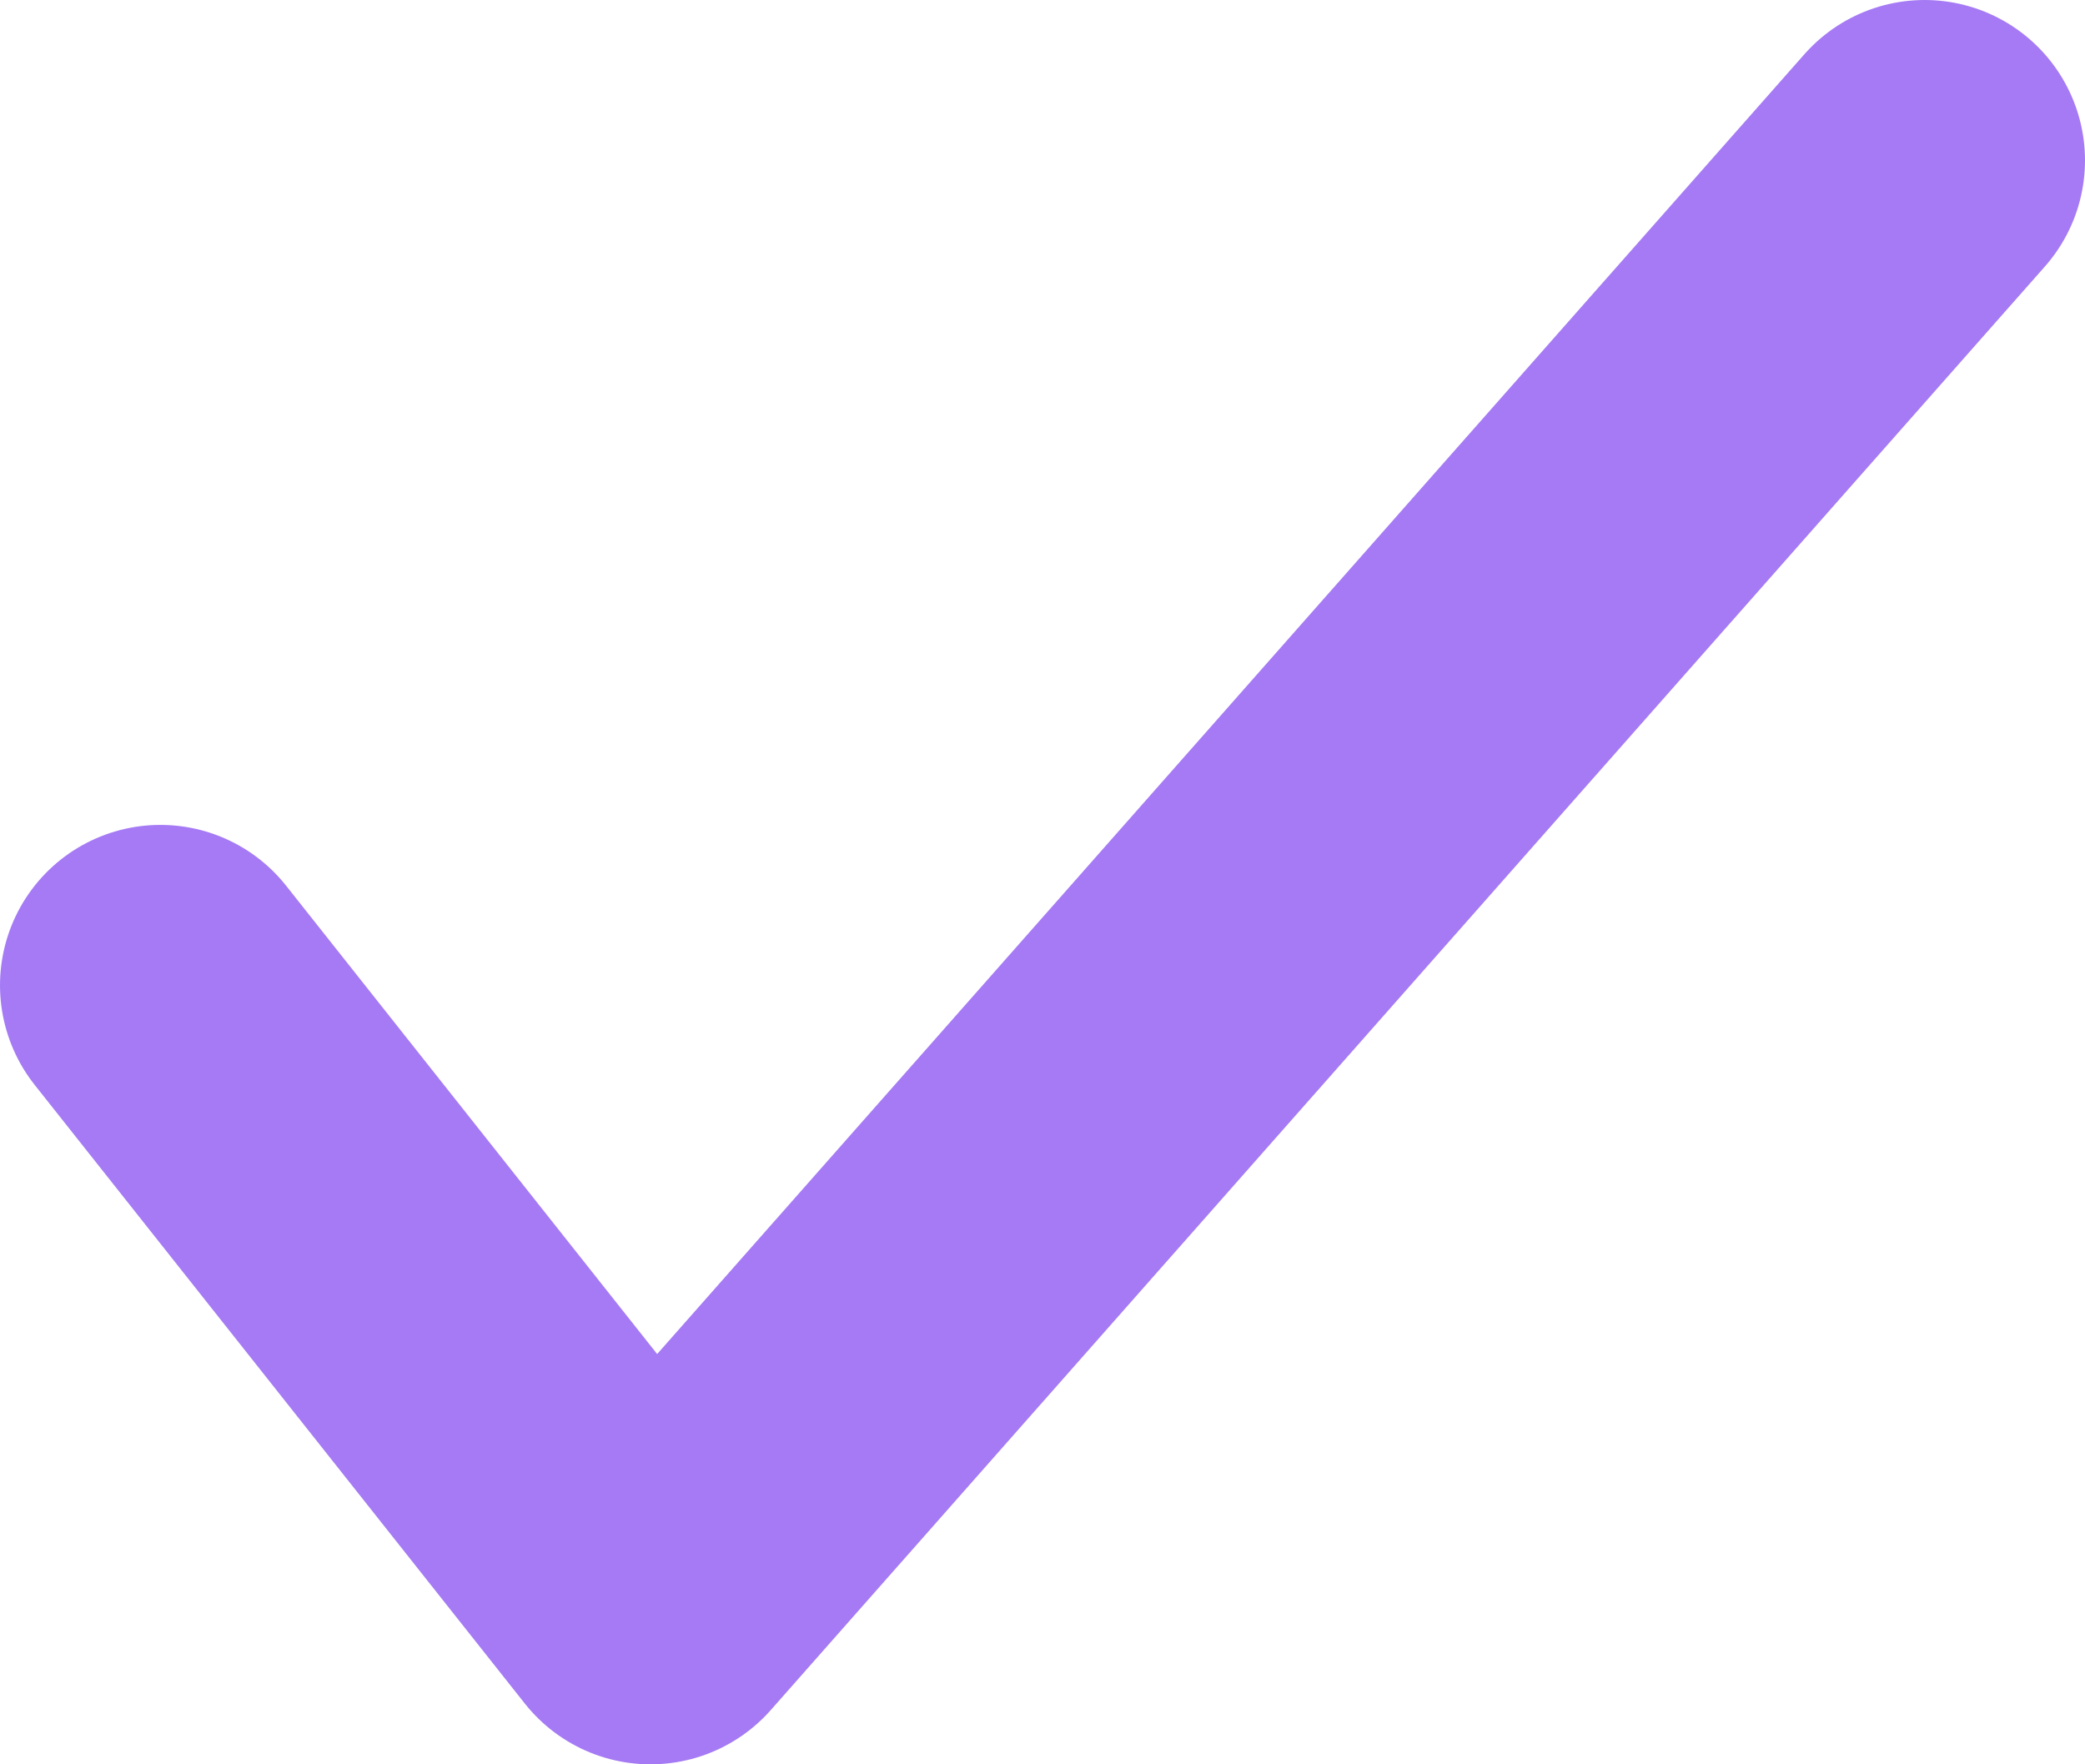 <svg xmlns="http://www.w3.org/2000/svg" xmlns:xlink="http://www.w3.org/1999/xlink" width="13" height="11" viewBox="0 0 13 11">
  <defs>
    <clipPath id="clip-path">
      <rect id="Rectangle_3897" data-name="Rectangle 3897" width="13" height="11" transform="translate(-349 -20401)" fill="#fff" opacity="0.3"/>
    </clipPath>
  </defs>
  <g id="Icon" transform="translate(349 20401)" clip-path="url(#clip-path)">
    <g id="check" transform="translate(-351 -20405)">
      <path id="Path_13238" data-name="Path 13238" d="M3,10.143,6.056,14,14,5" fill="none" stroke="#a57af4" stroke-linecap="round" stroke-linejoin="round" stroke-width="2"/>
    </g>
  </g>
</svg>

